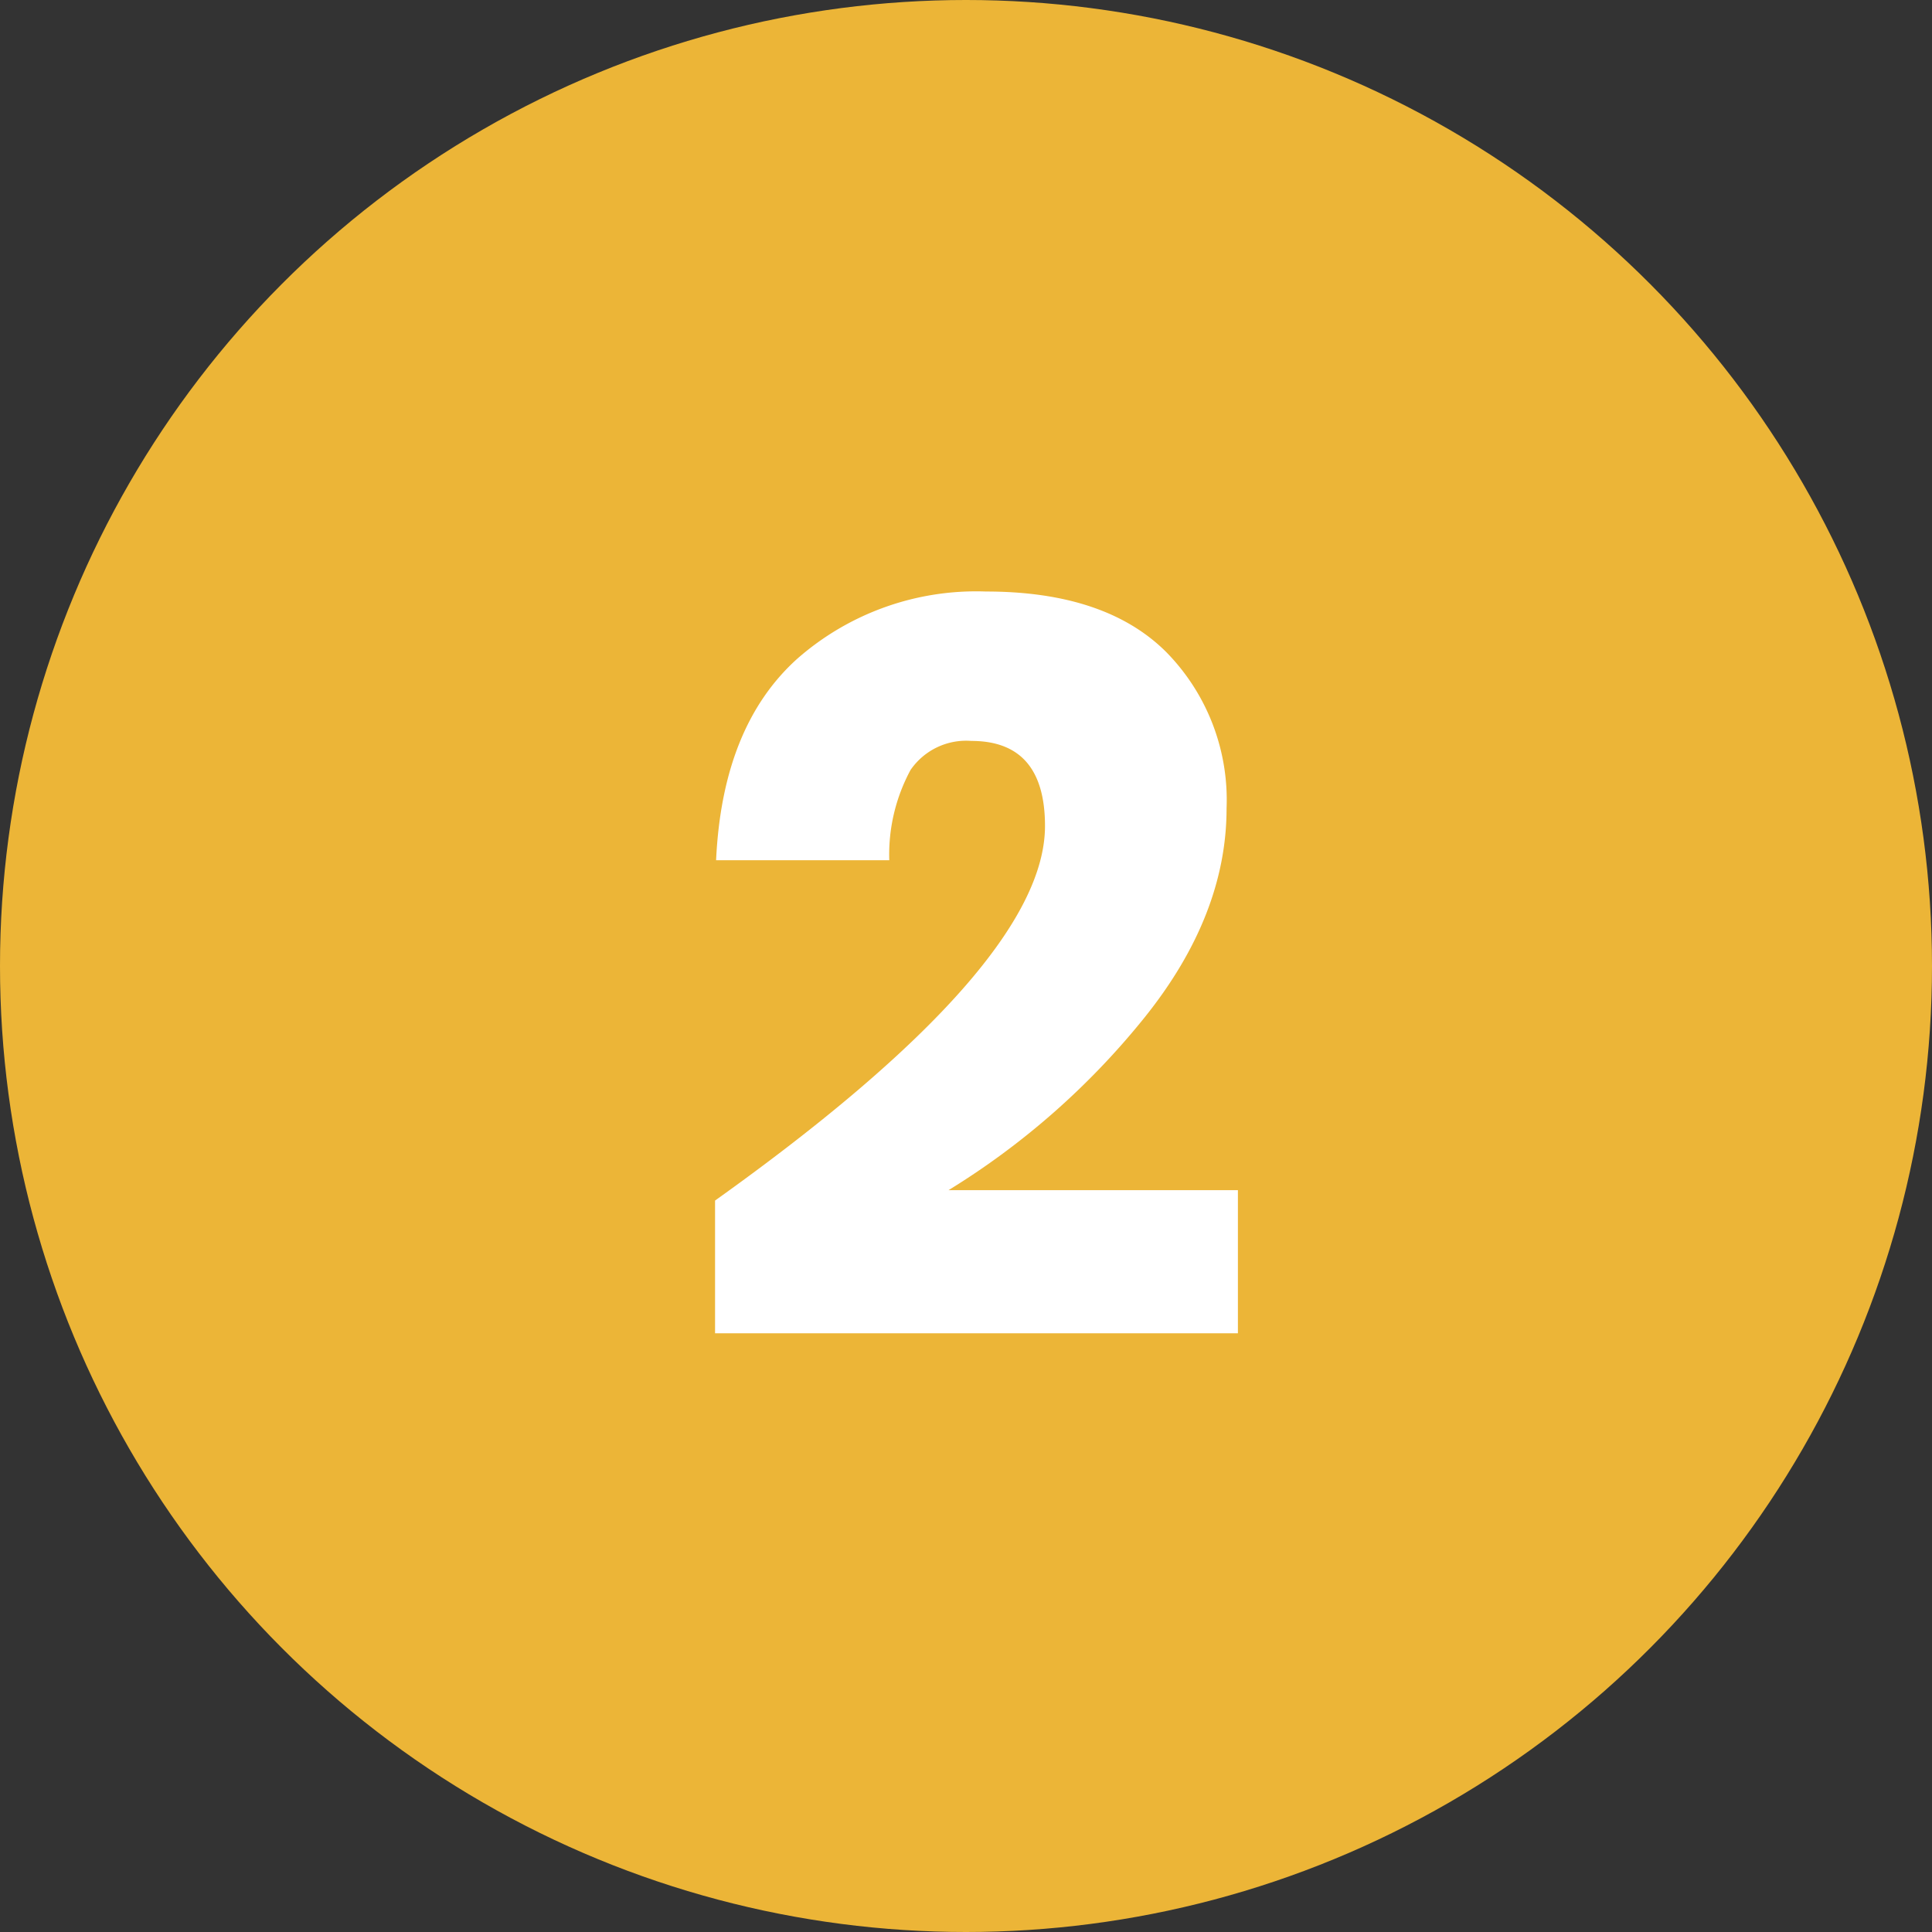 <?xml version="1.0" encoding="UTF-8"?>
<svg xmlns="http://www.w3.org/2000/svg" width="108" height="108" viewBox="0 0 108 108">
  <rect x="0" y="0" width="108" height="108" fill="#333333" stroke="none"/>
  <g id="Group_76" data-name="Group 76" transform="translate(-976 -4894)">
    <g id="Group_73" data-name="Group 73">
      <circle id="Ellipse_6" data-name="Ellipse 6" cx="54" cy="54" r="54" transform="translate(976 4894)" fill="#ecb537"></circle>
    </g>
    <path id="Path_136" data-name="Path 136" d="M1.972-7.888Q20.416-21.054,20.416-28.826q0-4.756-4.118-4.756A3.772,3.772,0,0,0,12.9-31.958a9.957,9.957,0,0,0-1.189,5.046H2.03q.348-7.482,4.524-11.252a15.157,15.157,0,0,1,10.556-3.77q6.67,0,10.063,3.364a11.792,11.792,0,0,1,3.393,8.758q0,5.974-4.582,11.687A42.727,42.727,0,0,1,15.022-8.468H31.2v8H1.972Z" transform="translate(1014 4969)" fill="#fff"></path>
  </g>
</svg>
